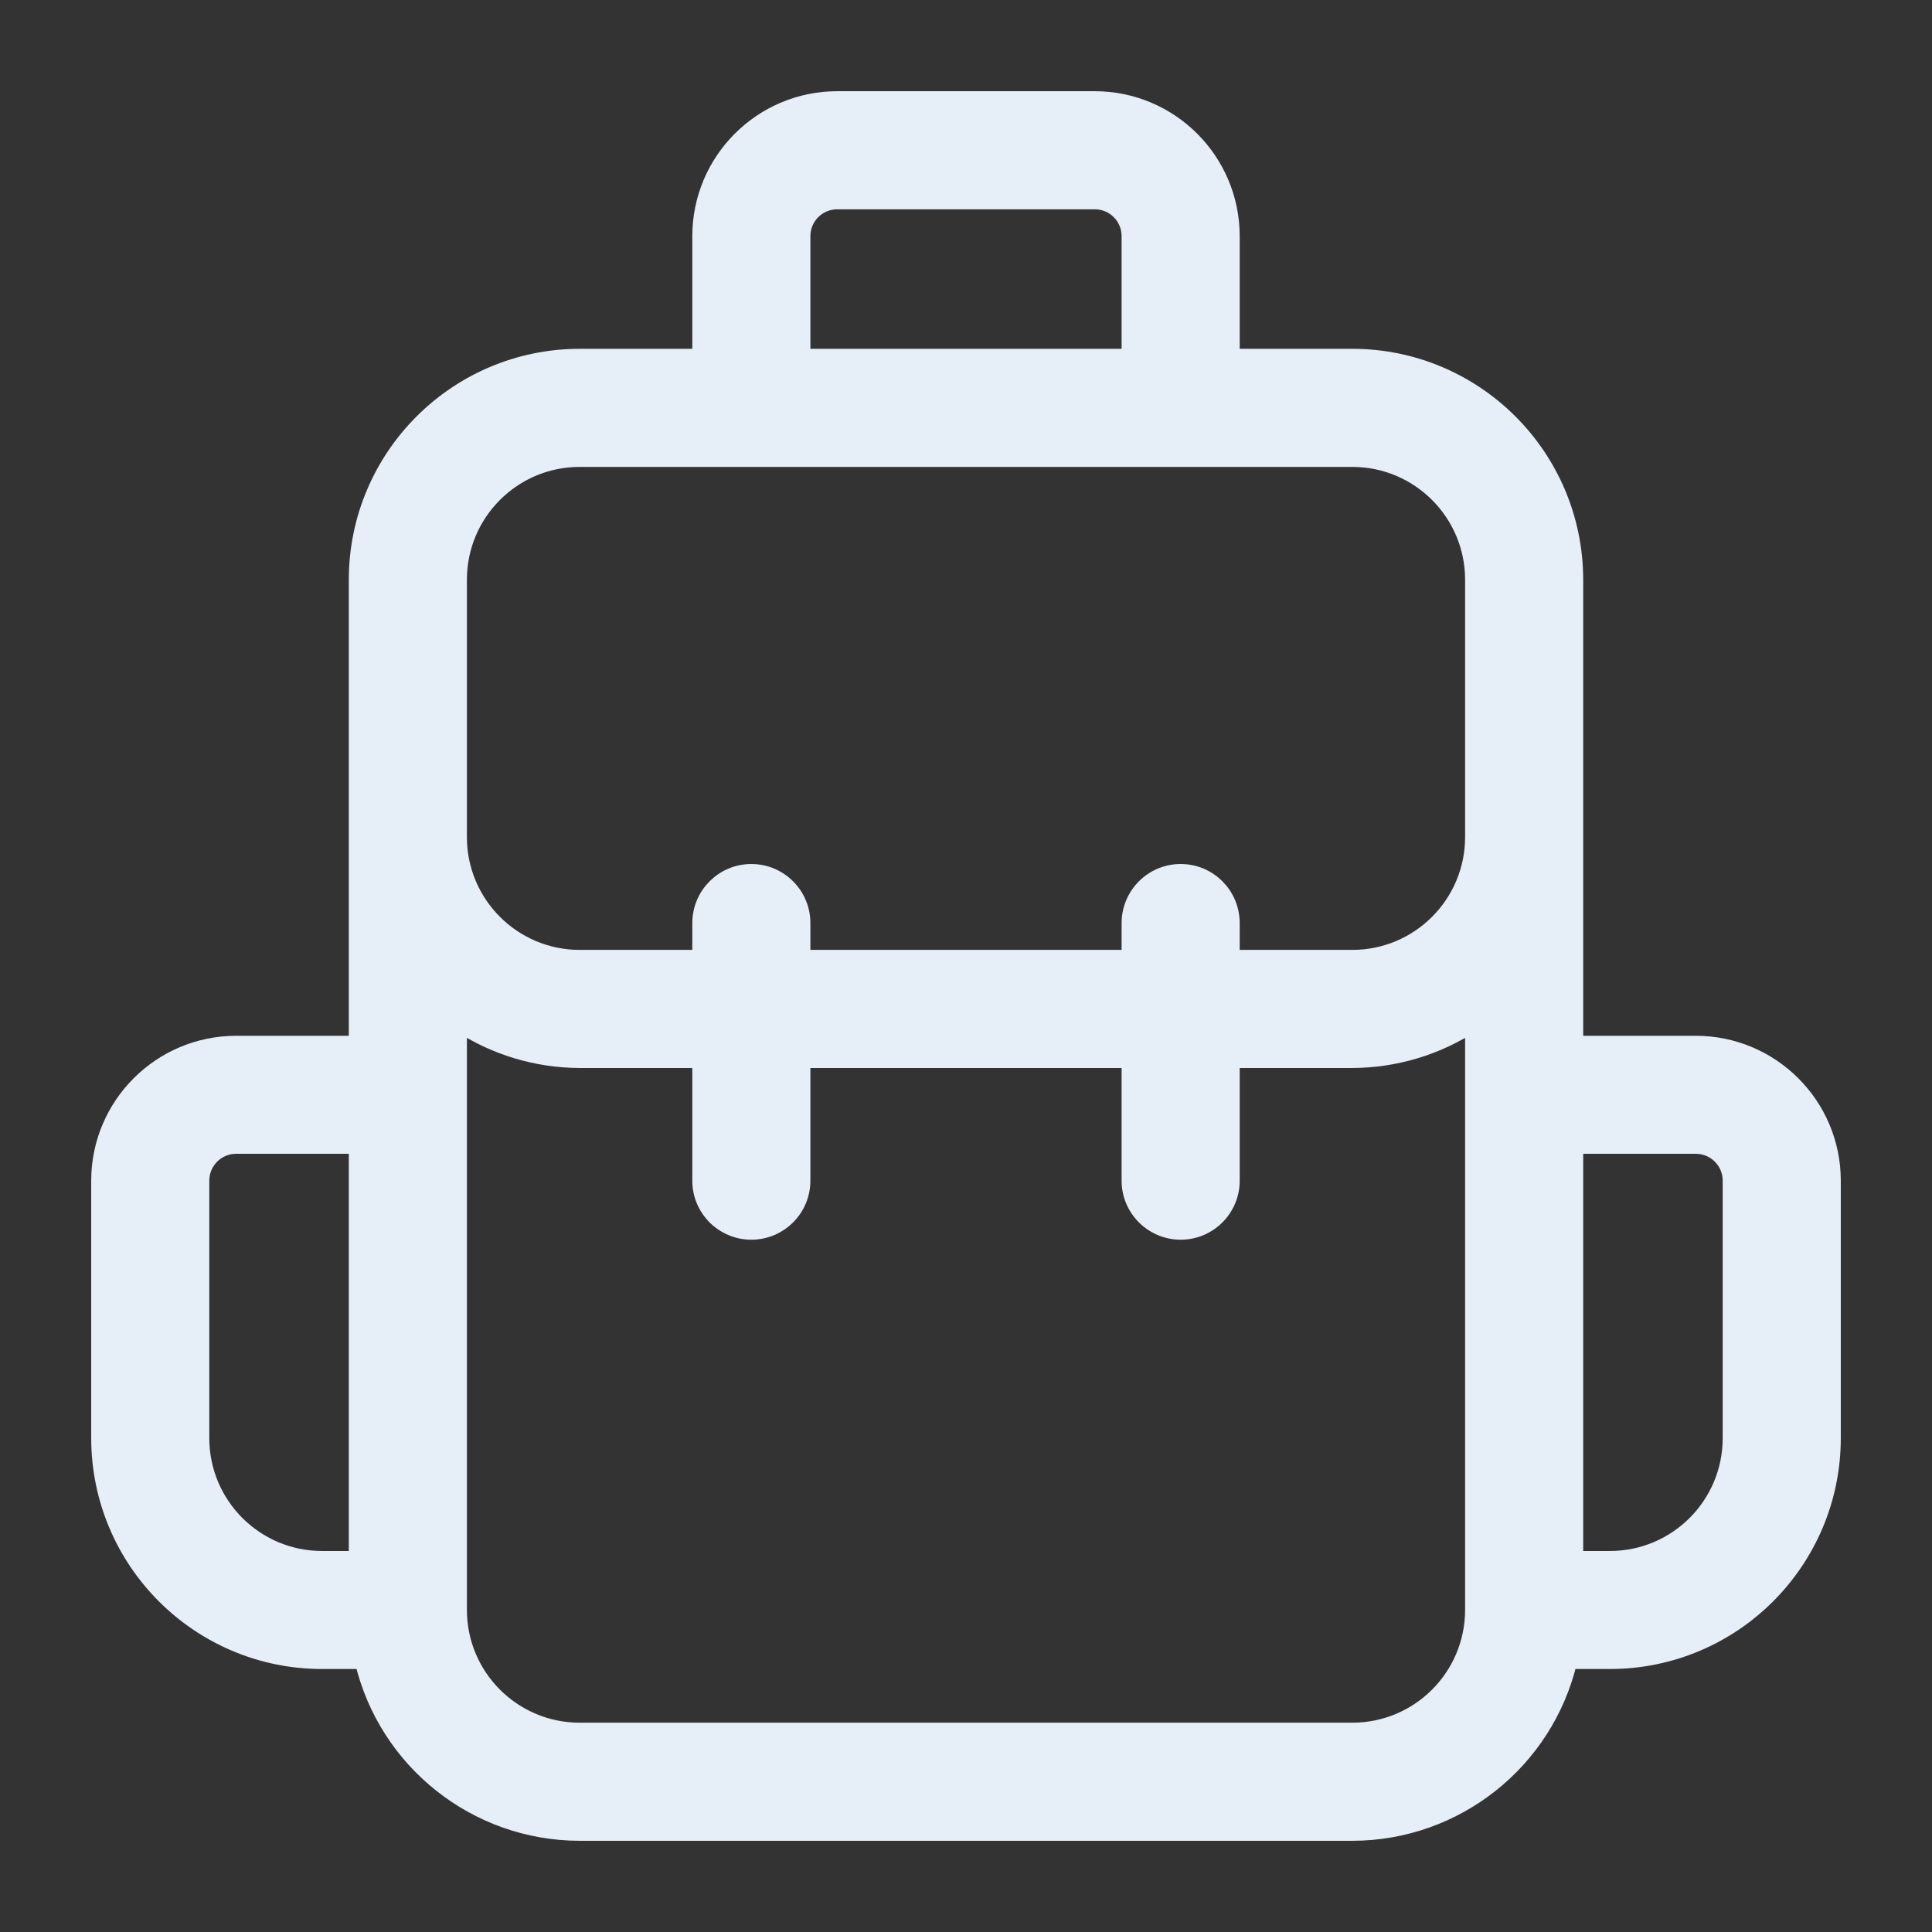 <svg width="24" height="24" viewBox="0 0 24 24" fill="none" xmlns="http://www.w3.org/2000/svg">
<rect x="0" y="0" width="24" height="24" fill="#333333" stroke="none"/>
<path d="M21.067 12.967H21.067H19.567V7.2V7.2C19.565 5.673 18.327 4.435 16.8 4.433H16.8H15.3V2.933V2.933C15.299 1.995 14.539 1.234 13.6 1.233H13.6L10.4 1.233L10.4 1.233C9.461 1.234 8.701 1.995 8.7 2.933V2.933V4.433L7.2 4.433L7.2 4.433C5.673 4.435 4.435 5.673 4.433 7.2V7.2V12.967H2.933H2.933C1.995 12.968 1.234 13.728 1.233 14.666V14.667L1.233 17.867L1.233 17.867C1.235 19.394 2.473 20.632 4 20.633H4H4.507C4.801 21.878 5.913 22.765 7.2 22.767H7.2H16.8H16.8C18.087 22.765 19.199 21.878 19.493 20.633H20H20C21.527 20.632 22.765 19.394 22.767 17.867V17.867V14.667V14.666C22.766 13.728 22.005 12.968 21.067 12.967ZM5.7 20V12.714C6.144 13.007 6.665 13.165 7.2 13.167H7.2H8.7V14.667C8.7 15.016 8.984 15.3 9.333 15.3C9.683 15.3 9.967 15.016 9.967 14.667V13.167H14.033V14.667C14.033 15.016 14.317 15.3 14.667 15.3C15.017 15.3 15.3 15.016 15.3 14.667V13.167H16.8L16.8 13.167C17.335 13.165 17.856 13.007 18.3 12.714V20C18.299 20.828 17.628 21.499 16.8 21.5H7.2C6.372 21.499 5.701 20.828 5.7 20ZM9.967 2.933C9.967 2.694 10.161 2.5 10.4 2.5C10.4 2.5 10.4 2.5 10.4 2.5H13.6C13.6 2.5 13.6 2.5 13.6 2.5C13.839 2.5 14.033 2.694 14.033 2.933V4.433H9.967V2.933ZM5.7 7.2C5.701 6.372 6.372 5.701 7.2 5.7H16.8C17.628 5.701 18.299 6.372 18.3 7.2V10.4C18.299 11.228 17.628 11.899 16.8 11.9H15.3V11.467C15.3 11.117 15.017 10.833 14.667 10.833C14.317 10.833 14.033 11.117 14.033 11.467V11.9H9.967V11.467C9.967 11.117 9.683 10.833 9.333 10.833C8.984 10.833 8.7 11.117 8.7 11.467V11.9H7.2C6.372 11.899 5.701 11.228 5.7 10.4V7.2ZM2.5 17.866V14.667C2.5 14.667 2.5 14.667 2.5 14.667C2.5 14.427 2.694 14.233 2.933 14.233H4.433V19.367H4C3.172 19.366 2.501 18.695 2.5 17.867C2.5 17.867 2.5 17.866 2.5 17.866ZM21.5 17.866C21.499 18.695 20.828 19.366 20 19.367H19.567V14.233H21.067C21.306 14.233 21.5 14.427 21.5 14.667V17.866Z" fill="#E6EFF7" stroke="#E6EFF7" stroke-width="0.2"/>
</svg>
